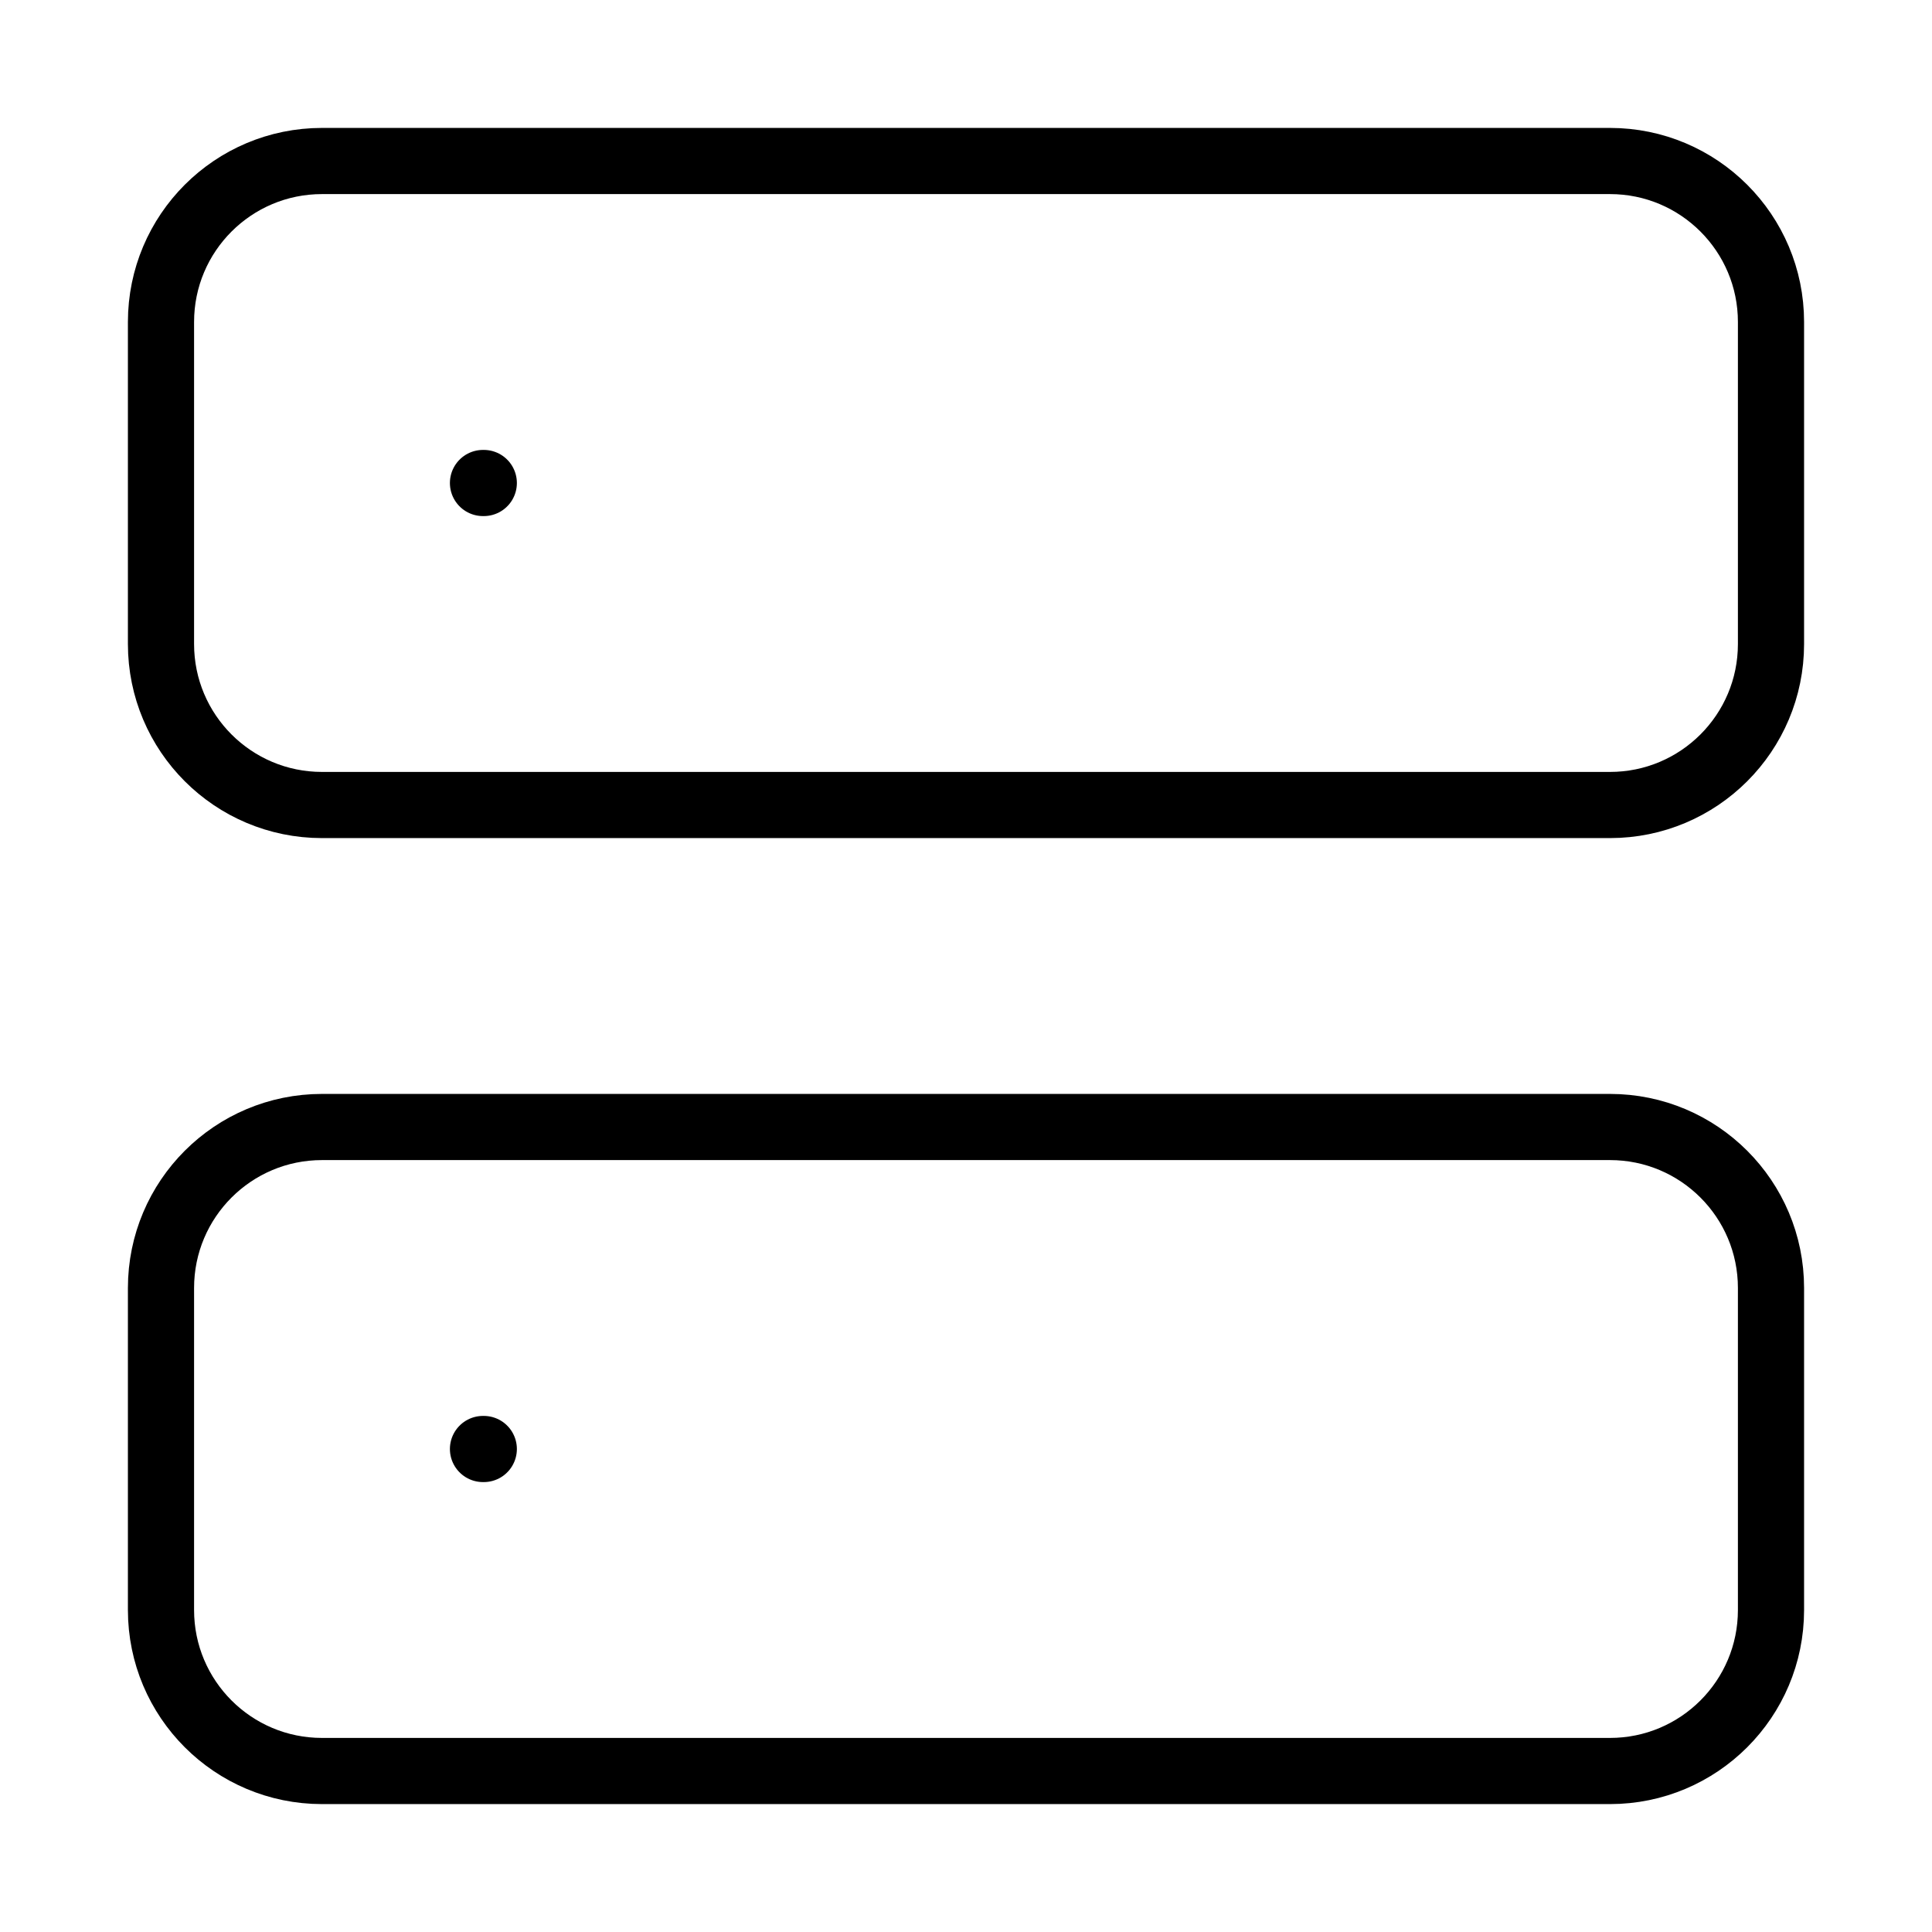 <svg width="146" height="146" viewBox="0 0 146 146" fill="none" xmlns="http://www.w3.org/2000/svg">
<path d="M36.499 36.5H36.56M36.499 109.5H36.56M24.333 12.167H121.666C128.385 12.167 133.833 17.614 133.833 24.334V48.667C133.833 55.386 128.385 60.834 121.666 60.834H24.333C17.613 60.834 12.166 55.386 12.166 48.667V24.334C12.166 17.614 17.613 12.167 24.333 12.167ZM24.333 85.167H121.666C128.385 85.167 133.833 90.614 133.833 97.334V121.667C133.833 128.386 128.385 133.834 121.666 133.834H24.333C17.613 133.834 12.166 128.386 12.166 121.667V97.334C12.166 90.614 17.613 85.167 24.333 85.167Z" stroke="black" stroke-width="5" stroke-linecap="round" stroke-linejoin="round"/>
</svg>
